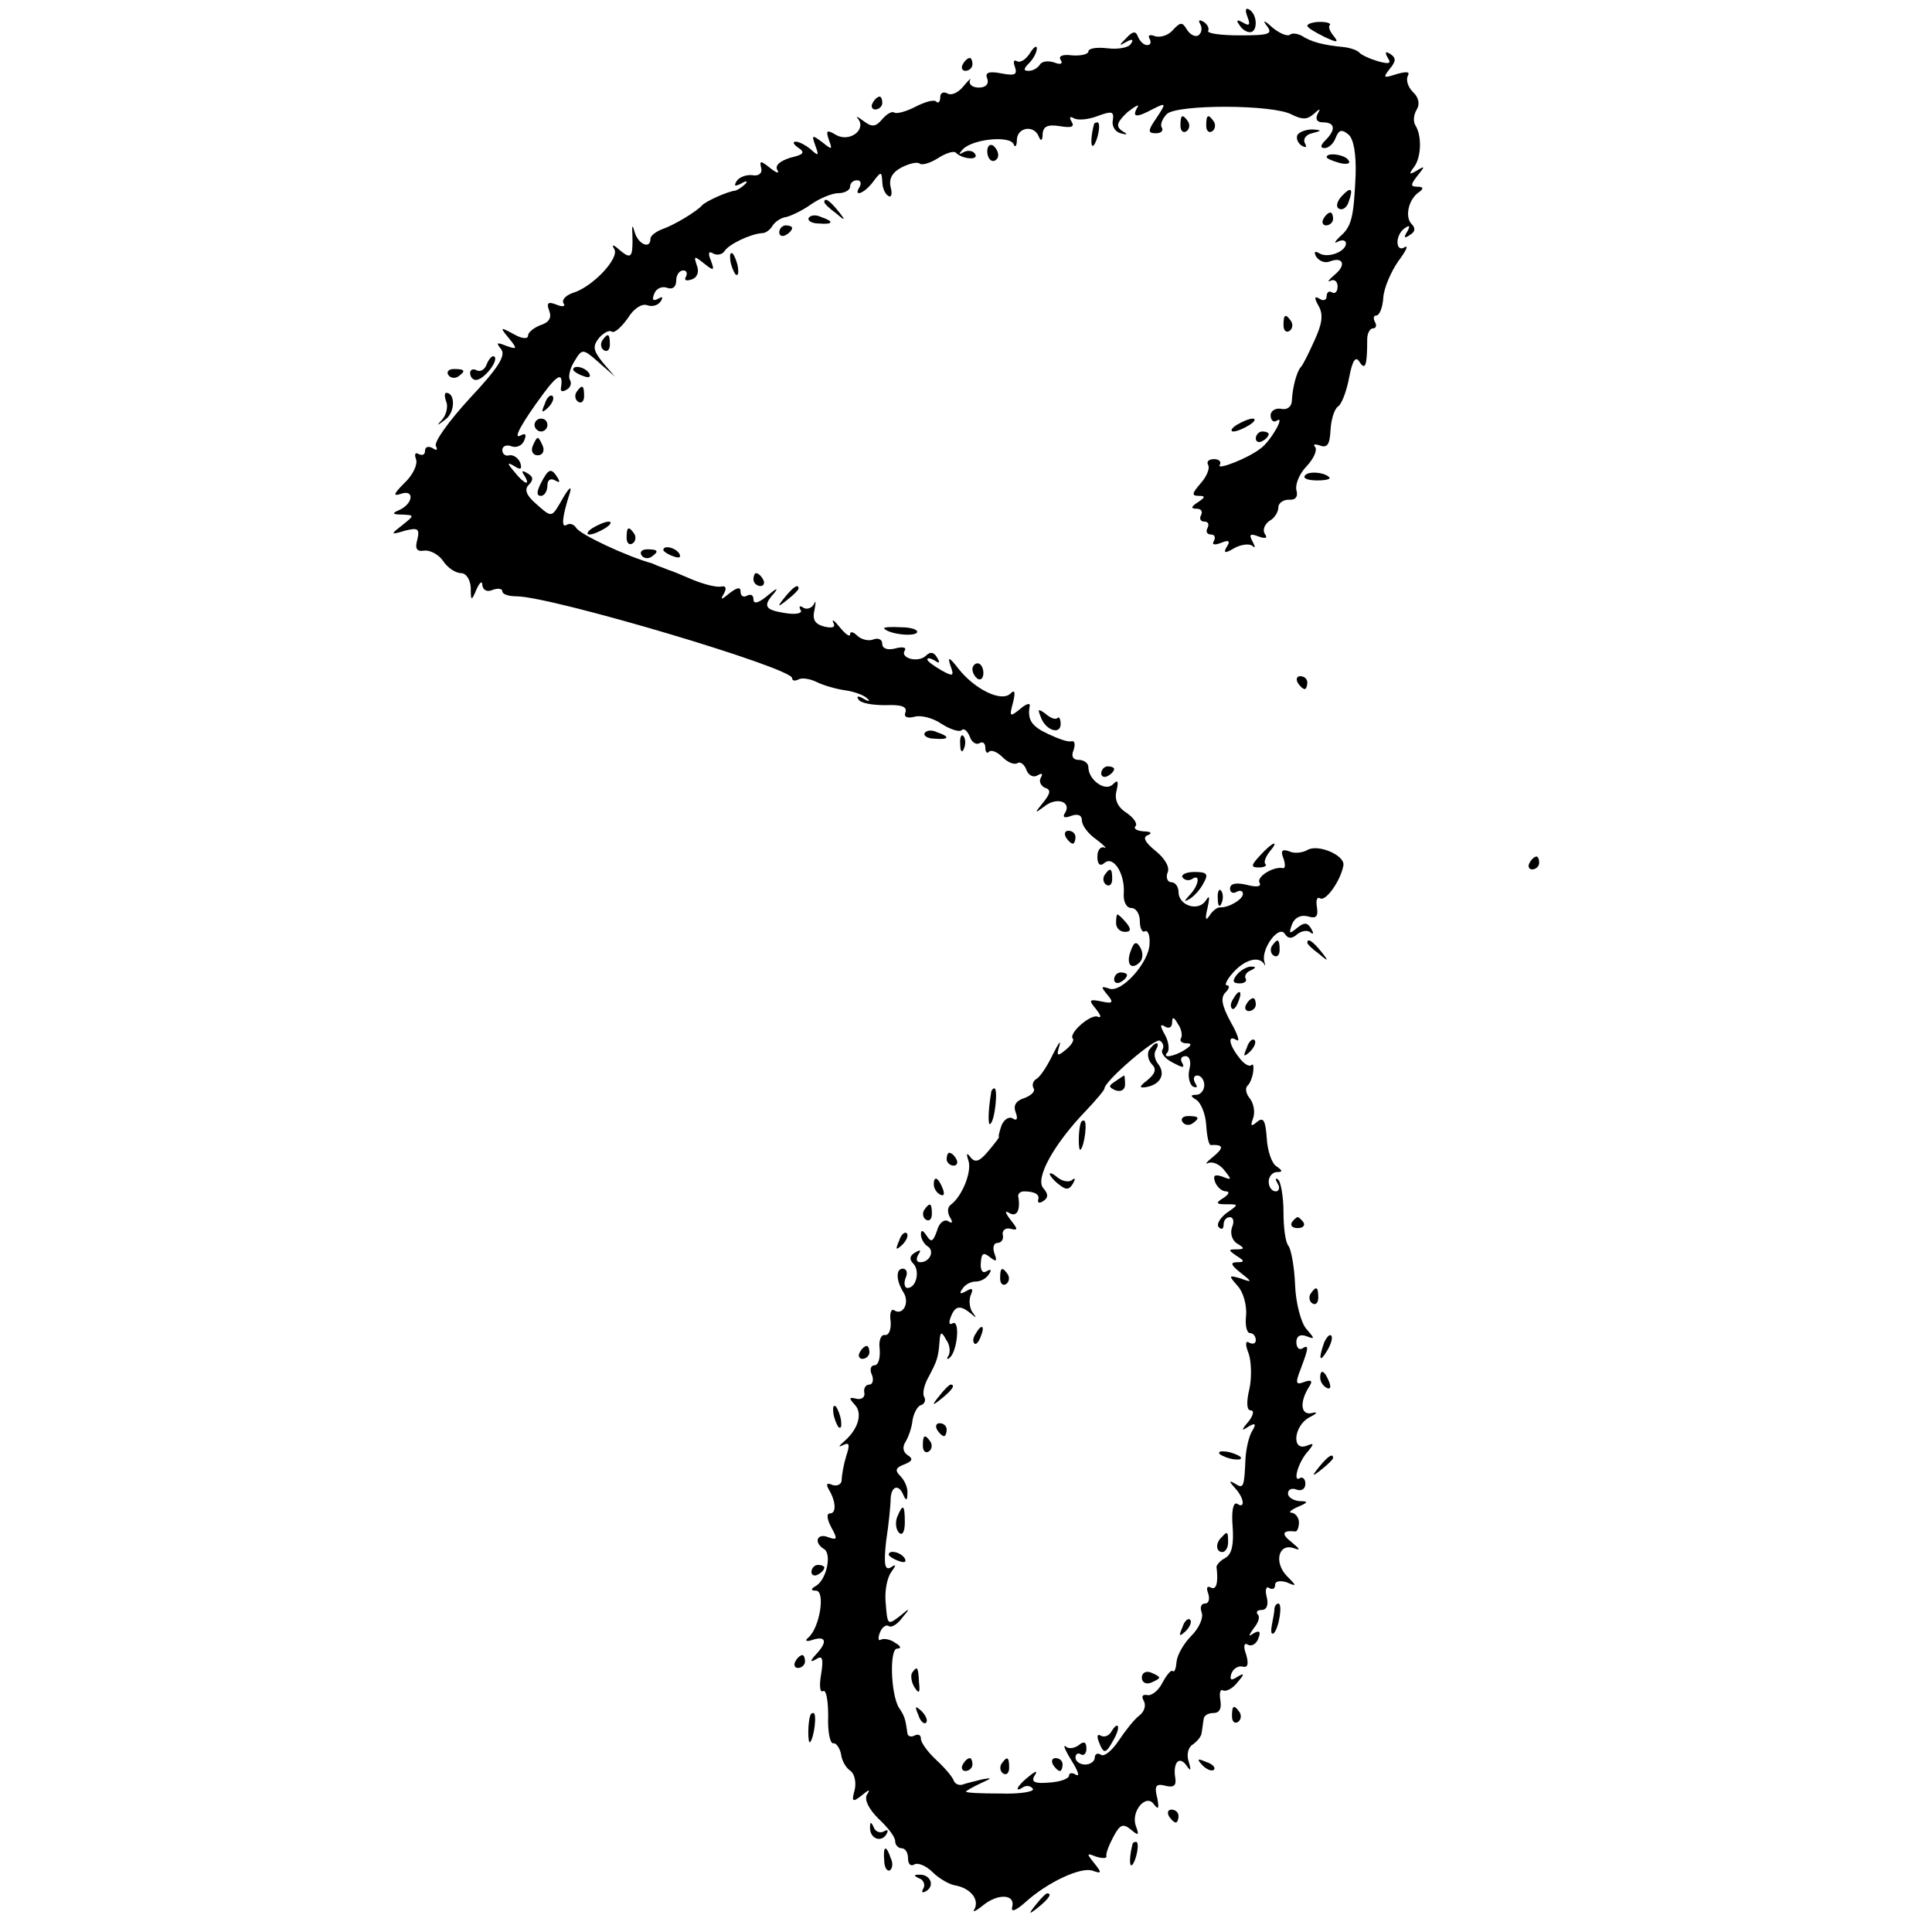 <?xml version="1.0" standalone="no"?>
<!DOCTYPE svg PUBLIC "-//W3C//DTD SVG 20010904//EN"
 "http://www.w3.org/TR/2001/REC-SVG-20010904/DTD/svg10.dtd">
<svg version="1.0" xmlns="http://www.w3.org/2000/svg"
 width="300pt" height="300pt" viewBox="0 0 300 300"
 preserveAspectRatio="xMidYMid meet">
<g transform="translate(0,300) scale(0.1,-0.1)"
fill="#000000" stroke="none">
<path d="M1937 2974 c5 -13 3 -15 -7 -9 -9 5 -11 4 -6 -3 4 -7 11 -12 17 -12
12 0 12 27 -1 35 -6 4 -7 -1 -3 -11z"/>
<path d="M1821 2953 c-7 -8 -20 -12 -28 -9 -8 3 -11 1 -8 -4 3 -6 2 -10 -4
-10 -5 0 -11 6 -14 13 -3 9 -8 9 -18 -2 -12 -12 -12 -13 0 -6 9 5 12 4 7 -3
-3 -6 -20 -9 -36 -7 -17 2 -30 0 -30 -5 0 -4 -11 -7 -25 -6 -15 2 -22 -1 -18
-7 4 -6 0 -8 -10 -4 -9 3 -19 2 -22 -3 -4 -6 -11 -10 -18 -10 -8 0 -8 3 1 12
7 7 12 17 12 23 0 5 -5 2 -11 -8 -6 -9 -14 -15 -20 -12 -5 3 -6 -1 -3 -9 4
-12 0 -14 -21 -10 -20 4 -26 1 -22 -8 3 -8 -2 -14 -13 -14 -10 0 -16 5 -14 11
3 5 -1 2 -10 -9 -8 -10 -19 -15 -25 -11 -6 3 -11 1 -11 -6 0 -7 -3 -10 -6 -7
-3 4 -17 0 -31 -7 -15 -8 -30 -12 -34 -10 -4 3 -12 -2 -19 -10 -10 -12 -16
-13 -29 -3 -9 7 -13 8 -9 4 14 -17 -12 -37 -33 -26 -15 9 -17 8 -12 -7 6 -16
5 -16 -10 -4 -16 12 -17 12 -11 -5 6 -16 5 -17 -7 -6 -7 6 -18 12 -23 12 -6 0
-4 -4 3 -9 12 -8 9 -11 -12 -16 -16 -5 -24 -12 -20 -19 4 -6 -1 -5 -11 3 -15
12 -17 12 -14 0 2 -8 -4 -13 -14 -11 -9 1 -20 -3 -24 -9 -5 -8 -3 -9 7 -4 8 5
11 4 6 -1 -5 -5 -12 -9 -15 -10 -12 -1 -47 -17 -52 -23 -9 -10 -44 -31 -62
-37 -10 -4 -18 -10 -18 -15 0 -16 -18 -9 -24 9 -4 14 -5 14 -4 -3 1 -35 -2
-38 -19 -24 -11 10 -14 10 -9 2 8 -14 -34 -59 -65 -68 -11 -4 -17 -11 -14 -16
4 -5 -2 -6 -11 -2 -13 5 -16 3 -11 -10 4 -11 -1 -18 -14 -22 -10 -4 -19 -11
-19 -16 0 -6 -10 -5 -22 2 -22 12 -22 11 -8 -6 14 -17 13 -18 -4 -12 -15 6
-16 5 -8 -5 8 -10 -4 -29 -49 -77 -32 -35 -56 -68 -52 -74 3 -6 1 -7 -5 -3 -7
4 -12 2 -12 -4 0 -6 -4 -8 -10 -5 -5 3 -7 0 -4 -8 3 -8 -5 -25 -18 -37 -17
-17 -18 -21 -6 -17 22 8 20 -15 -2 -25 -12 -5 -11 -7 4 -7 20 -1 20 -1 0 -17
-18 -14 -18 -15 5 -8 20 5 23 3 19 -14 -4 -14 -1 -19 11 -17 9 1 22 -6 29 -16
7 -11 20 -19 28 -19 8 0 14 -10 15 -22 0 -22 1 -22 9 -3 5 11 9 14 9 6 1 -7 7
-11 16 -7 8 3 15 2 15 -2 0 -5 10 -8 23 -8 56 -1 427 -111 427 -127 0 -4 4 -5
10 -2 5 3 18 1 28 -4 10 -5 30 -11 45 -13 14 -2 30 -8 34 -13 5 -4 2 -5 -6 0
-8 5 -12 4 -8 -1 3 -6 22 -9 42 -9 24 1 34 -2 31 -11 -3 -7 2 -10 14 -7 10 3
29 -2 42 -11 14 -9 28 -13 31 -10 4 4 9 -1 13 -10 3 -9 10 -13 15 -10 5 3 9 0
9 -7 0 -7 3 -10 6 -6 4 3 13 -1 21 -9 8 -8 18 -12 23 -9 4 3 11 -2 14 -11 3
-8 11 -12 17 -8 7 4 9 3 5 -4 -3 -5 0 -12 6 -15 10 -3 10 -8 -2 -23 -14 -17
-14 -18 2 -6 19 15 42 7 32 -10 -5 -7 -1 -9 9 -5 11 4 17 1 17 -7 0 -8 10 -21
23 -30 12 -9 17 -15 12 -12 -6 2 -11 -4 -11 -14 0 -12 4 -16 11 -10 14 12 32
-17 30 -47 -1 -13 4 -23 12 -23 7 0 13 -9 13 -21 0 -11 4 -18 8 -15 4 2 8 -6
7 -19 0 -29 -44 -78 -63 -70 -12 4 -13 3 -3 -9 11 -13 9 -15 -9 -11 -19 4 -20
2 -8 -12 7 -9 9 -14 3 -12 -10 6 -47 -26 -39 -34 2 -2 -2 -10 -11 -17 -13 -11
-15 -10 -10 6 3 10 -1 5 -10 -13 -8 -17 -19 -34 -25 -38 -6 -3 -8 -10 -5 -15
3 -5 -4 -11 -14 -15 -13 -4 -18 -11 -14 -22 4 -10 2 -14 -4 -10 -6 4 -14 -1
-18 -11 -3 -9 -5 -17 -4 -17 2 0 -6 -10 -16 -22 -14 -17 -21 -19 -28 -10 -6 8
-7 6 -3 -6 5 -17 -10 -55 -28 -68 -5 -4 -5 -12 -1 -19 5 -8 4 -11 -3 -6 -6 3
-14 -3 -17 -15 -6 -17 -9 -19 -16 -8 -6 9 -9 10 -9 2 0 -6 5 -15 10 -18 12 -7
4 -25 -11 -25 -6 0 -7 5 -3 12 5 7 3 8 -5 3 -9 -5 -9 -11 -3 -17 11 -11 5 -38
-9 -38 -4 0 -6 7 -3 15 4 8 2 15 -4 15 -11 0 -11 -18 1 -37 10 -16 -1 -36 -14
-28 -5 4 -8 -4 -6 -17 1 -13 -3 -22 -9 -21 -6 1 -10 -9 -8 -22 1 -14 -2 -25
-8 -25 -6 0 -8 -7 -4 -15 3 -8 1 -15 -4 -15 -6 0 -9 -6 -8 -12 2 -7 -4 -12
-12 -10 -12 3 -12 1 -3 -9 13 -13 6 -38 -16 -57 -9 -8 -10 -10 -2 -6 10 5 11
1 5 -17 -4 -13 -7 -30 -7 -37 0 -7 -7 -10 -14 -8 -9 4 -11 2 -6 -7 11 -18 12
-37 2 -37 -6 0 -5 -9 2 -22 10 -18 9 -20 -5 -15 -17 7 -23 -8 -7 -18 13 -7 5
-46 -11 -57 -9 -5 -10 -8 -1 -8 15 0 6 -58 -12 -73 -6 -5 -3 -7 8 -3 20 6 22
-4 4 -23 -10 -11 -9 -13 1 -7 9 6 11 0 7 -24 -3 -17 -2 -29 3 -26 5 3 8 -15 8
-39 -1 -24 3 -43 8 -42 4 1 10 -7 12 -17 1 -10 8 -22 15 -26 6 -5 9 -18 6 -30
-5 -18 -3 -19 11 -8 12 10 14 10 8 1 -4 -8 3 -22 18 -37 14 -13 26 -28 26 -35
0 -6 5 -11 10 -11 6 0 10 -7 10 -16 0 -8 4 -13 10 -9 5 3 18 -2 28 -12 10 -10
27 -20 37 -21 23 -5 36 -22 28 -37 -4 -5 2 -3 13 6 23 19 50 18 46 -1 -3 -10
4 -8 20 6 34 31 87 56 105 49 14 -5 14 -3 2 12 -12 15 -12 16 3 10 10 -3 17
-3 16 1 -1 4 4 17 11 30 10 19 15 21 27 11 12 -10 13 -9 8 5 -9 23 16 52 28
34 7 -9 8 -6 5 10 -5 19 -2 23 13 19 12 -3 17 0 15 12 -4 24 6 35 17 20 7 -10
8 -9 4 5 -4 11 -1 23 6 27 7 5 14 13 14 19 1 5 2 15 3 20 0 6 7 10 15 10 10 0
13 7 11 20 -2 11 0 18 4 15 5 -2 15 3 22 12 12 14 12 16 0 9 -9 -6 -12 -5 -9
5 3 8 11 13 18 11 8 -2 9 5 5 19 -5 13 -3 19 3 15 5 -3 13 1 16 10 4 10 2 13
-7 8 -9 -6 -9 -5 0 8 7 8 10 18 6 21 -3 4 -1 7 6 7 8 0 11 8 8 20 -3 11 -1 18
4 14 5 -3 9 -1 9 5 0 6 8 7 18 4 16 -7 16 -6 0 10 -20 21 -13 51 11 43 11 -4
10 -2 -3 9 -17 13 -15 19 5 17 3 -1 6 6 6 14 0 7 -5 14 -11 15 -6 0 -2 4 9 9
17 7 17 9 3 9 -10 1 -18 6 -18 12 0 6 6 9 13 6 8 -3 14 1 14 9 0 7 -4 11 -8 9
-12 -8 -4 22 10 39 12 14 12 16 0 11 -24 -9 -20 31 4 44 12 6 14 9 5 7 -18 -5
-21 16 -5 41 6 9 3 11 -8 7 -13 -5 -14 -2 -5 21 12 32 13 38 2 31 -5 -3 -9 2
-9 10 0 9 6 13 16 9 13 -5 13 -4 -1 12 -8 10 -16 40 -17 68 -1 27 -6 54 -10
60 -5 5 -8 29 -8 53 0 23 -4 46 -8 50 -5 4 -5 1 -1 -6 4 -6 2 -12 -3 -12 -6 0
-11 7 -11 15 0 8 6 15 13 15 9 0 9 2 -1 9 -7 4 -14 24 -15 44 -2 27 -5 33 -15
25 -9 -8 -11 -7 -6 6 3 9 1 22 -5 30 -6 7 -8 16 -4 20 4 3 8 14 9 22 1 9 0 13
-3 10 -3 -3 -12 2 -19 12 -16 20 -18 36 -4 27 6 -4 2 9 -9 28 -14 26 -16 38
-8 46 6 6 7 11 2 11 -4 0 0 9 10 20 18 20 40 26 48 13 2 -5 2 -2 0 5 -4 20 23
56 32 42 5 -8 11 -8 19 -1 7 6 17 7 21 3 5 -4 5 -1 1 6 -6 10 -11 10 -22 1
-12 -10 -13 -9 -8 5 4 11 14 16 25 13 13 -4 16 0 14 14 -2 11 0 17 5 14 9 -5
32 28 36 51 3 16 -40 34 -56 24 -7 -4 -20 -6 -28 -2 -11 4 -14 1 -9 -11 3 -9
3 -16 -1 -15 -15 3 -42 -14 -36 -23 3 -6 -5 -7 -20 -3 -17 4 -26 2 -26 -6 0
-6 5 -8 10 -5 5 3 10 2 10 -3 0 -9 -23 -22 -36 -21 -4 0 -11 -5 -16 -13 -6 -9
-7 -5 -3 12 4 18 3 21 -3 11 -12 -17 -42 -7 -42 14 0 8 -5 15 -11 15 -6 0 -9
7 -6 15 4 8 -4 22 -19 34 -16 13 -20 21 -12 24 8 3 5 6 -6 6 -11 1 -16 4 -13
8 4 3 -2 13 -14 21 -14 9 -19 21 -15 35 3 14 2 17 -6 9 -12 -12 -38 7 -38 27
0 6 -7 11 -15 11 -9 0 -12 6 -8 15 3 9 2 15 -3 14 -5 -2 -21 4 -36 11 -26 12
-33 22 -29 44 1 5 -6 3 -15 -5 -16 -13 -17 -12 -11 10 4 16 3 21 -4 14 -14
-14 -56 7 -81 39 -14 18 -17 19 -12 4 6 -16 4 -17 -14 -7 -12 7 -22 14 -22 17
0 3 5 2 12 -2 7 -5 8 -3 3 5 -5 9 -11 9 -17 3 -12 -12 -41 -4 -33 8 3 5 -4 6
-15 3 -12 -3 -20 0 -20 7 0 7 -6 10 -14 7 -7 -3 -19 0 -25 6 -6 6 -11 7 -11 2
0 -5 -7 0 -16 11 -8 10 -13 14 -10 7 4 -7 -1 -9 -14 -6 -15 4 -19 11 -15 27 2
11 2 15 -1 8 -3 -6 -11 -9 -16 -6 -6 4 -8 3 -5 -3 4 -5 -6 -8 -24 -5 -32 5
-35 11 -16 32 6 8 2 6 -10 -4 -14 -12 -23 -15 -23 -7 0 7 -4 9 -10 6 -5 -3
-10 -1 -10 6 0 8 -5 7 -17 -2 -13 -11 -15 -11 -9 -1 5 9 3 13 -5 11 -8 -1 -27
4 -44 11 -16 7 -33 14 -37 15 -5 2 -10 4 -13 5 -3 1 -8 3 -12 5 -40 11 -112
45 -118 55 -4 6 -10 8 -15 5 -9 -6 -7 13 5 50 3 11 -1 8 -10 -7 -19 -33 -17
-33 -43 -10 -15 13 -18 22 -11 29 8 8 7 13 -2 18 -8 5 -10 4 -5 -3 11 -18 0
-14 -15 5 -12 14 -12 16 0 9 9 -6 12 -5 9 5 -3 8 -11 13 -17 12 -6 -2 -11 2
-11 8 0 6 6 9 14 6 8 -3 17 1 20 9 4 9 2 12 -5 8 -14 -8 1 19 35 65 23 31 31
33 27 8 -1 -5 3 -6 9 -2 6 3 8 10 5 15 -3 5 0 18 7 29 12 20 13 20 38 -2 l25
-22 -19 22 c-15 19 -16 25 -6 38 7 8 16 13 20 10 4 -3 15 7 25 21 9 15 22 23
30 20 8 -3 17 0 21 6 4 7 3 8 -4 4 -8 -4 -10 -2 -6 8 3 8 12 12 20 9 8 -3 14
1 14 11 0 9 5 16 11 16 5 0 7 -4 4 -10 -3 -5 0 -7 9 -4 9 3 12 12 8 22 -5 15
-4 15 11 3 15 -12 17 -12 11 4 -5 12 -4 16 4 11 6 -3 14 -1 17 4 7 11 41 27
59 28 5 0 12 5 16 12 4 6 13 12 21 13 8 2 25 10 39 20 13 9 32 17 42 17 10 0
18 5 18 10 0 6 5 10 11 10 5 0 7 -4 4 -10 -11 -17 7 -11 21 8 12 16 13 16 14
0 0 -9 4 -19 9 -22 5 -4 7 3 4 13 -3 13 2 23 17 31 12 6 24 9 28 6 3 -3 15 0
28 8 12 8 25 12 28 9 11 -11 37 -12 30 -2 -3 5 -11 6 -17 3 -9 -5 -9 -4 -2 4
15 16 73 22 79 8 2 -6 5 -3 5 7 1 20 27 23 34 5 3 -8 6 -7 6 4 1 12 8 15 27
12 18 -3 23 -1 18 7 -4 7 -3 9 4 5 6 -3 22 -2 37 4 22 8 25 7 23 -7 -2 -9 4
-18 12 -20 11 -3 12 -2 2 4 -10 7 -7 14 9 29 13 10 19 13 15 7 -9 -16 -1 -16
25 -2 20 10 20 9 5 -14 -14 -20 -14 -24 -1 -24 8 0 12 4 9 9 -3 4 1 14 8 21
16 15 165 15 194 -1 16 -8 24 -8 34 1 10 9 11 9 6 0 -4 -8 -1 -13 8 -13 19 0
21 -11 4 -28 -8 -8 -8 -12 -1 -12 6 0 14 7 17 16 5 12 9 14 20 5 8 -7 12 -30
11 -63 -3 -66 -6 -80 -25 -96 -8 -8 -9 -11 -2 -7 6 3 12 2 12 -3 0 -13 -29
-24 -42 -15 -7 4 -8 1 -4 -6 5 -7 14 -10 21 -7 21 8 26 -6 7 -21 -9 -8 -12
-12 -6 -9 6 3 11 -1 11 -9 0 -8 -4 -12 -9 -9 -4 3 -8 0 -8 -6 0 -6 -5 -8 -11
-4 -8 5 -9 2 -1 -12 7 -13 5 -27 -7 -53 -9 -20 -18 -38 -21 -41 -6 -6 -13 -31
-14 -52 0 -9 -7 -15 -16 -13 -9 2 -17 -3 -17 -10 0 -8 5 -12 10 -8 13 8 -10
-32 -25 -43 -20 -16 -70 -35 -64 -26 3 5 -1 9 -9 9 -8 0 -12 -4 -9 -9 3 -5 -2
-18 -12 -29 -13 -15 -14 -19 -3 -19 11 0 11 -2 -1 -10 -11 -7 -11 -10 -2 -10
7 0 10 -4 7 -10 -3 -5 -1 -10 5 -10 6 0 8 -4 5 -10 -3 -5 -1 -10 5 -10 6 0 8
-4 5 -10 -4 -6 1 -7 11 -3 12 5 15 3 9 -6 -6 -10 -3 -11 12 -2 11 6 24 7 28 3
5 -4 4 -1 0 7 -6 11 -4 13 9 8 11 -4 15 -3 10 4 -4 6 0 15 7 20 8 4 14 14 14
21 0 7 8 12 16 12 11 -1 15 5 12 15 -2 9 5 26 16 37 11 12 17 25 13 30 -4 4 0
5 8 2 11 -4 15 2 16 24 1 17 6 33 12 37 5 3 13 23 17 45 5 26 10 34 16 24 9
-14 12 -6 12 35 0 9 4 17 9 17 5 0 6 5 3 10 -3 6 -2 10 2 10 5 0 10 12 11 28
1 15 12 40 23 56 12 16 17 26 10 22 -6 -4 -11 -1 -11 8 0 8 5 18 12 22 7 5 8
3 3 -6 -6 -9 -4 -11 4 -5 9 5 9 11 3 17 -11 11 -5 39 12 50 7 5 6 8 -3 8 -11
0 -11 3 0 17 12 15 12 16 -1 8 -12 -7 -13 -6 -4 6 11 15 12 48 2 64 -4 6 -3
17 2 25 5 8 3 19 -6 27 -8 8 -11 19 -8 25 4 7 -2 7 -17 3 -21 -7 -22 -6 -11 8
10 12 10 17 1 23 -8 5 -9 3 -4 -6 6 -9 2 -10 -16 -5 -13 4 -26 10 -29 14 -3 3
-14 7 -25 8 -31 3 -49 8 -63 17 -7 4 -16 5 -19 2 -4 -3 -16 2 -27 11 -13 12
-16 12 -9 3 10 -13 4 -15 -42 -15 -29 0 -51 3 -49 7 2 4 -1 10 -7 14 -7 4 -9
3 -5 -4 3 -6 2 -13 -3 -17 -5 -3 -13 1 -18 9 -7 12 -10 12 -22 -1z m13 -1565
c-3 -4 1 -8 8 -8 9 0 9 -3 -2 -10 -17 -11 -37 -14 -27 -4 3 4 2 16 -4 27 -8
14 -8 18 0 13 6 -4 11 -1 11 6 0 10 3 9 9 -2 6 -8 7 -18 5 -22z m-29 -18 c-3
-5 4 -14 16 -20 15 -8 19 -9 15 -1 -4 6 -2 11 5 11 6 0 9 -8 6 -20 -3 -11 0
-23 5 -27 7 -3 8 -1 4 5 -4 7 -2 12 3 12 6 0 11 -7 11 -15 0 -8 -6 -15 -12
-15 -10 0 -10 -2 0 -8 7 -5 14 -22 15 -39 1 -17 4 -31 7 -31 20 1 21 -4 4 -18
-10 -8 -14 -13 -8 -10 7 3 18 -2 25 -11 12 -15 12 -16 -3 -10 -12 4 -15 2 -11
-9 3 -7 10 -14 17 -14 6 0 4 -5 -4 -10 -13 -8 -12 -10 4 -10 20 0 20 0 0 -14
-10 -8 -16 -18 -11 -22 4 -4 7 -2 7 4 0 7 4 12 10 12 5 0 7 -7 3 -16 -3 -9 0
-20 8 -25 12 -7 12 -9 -1 -9 -13 0 -13 -1 0 -10 13 -8 13 -10 1 -10 -11 0 -10
-4 5 -16 19 -15 19 -16 0 -9 -18 5 -19 5 -4 -12 9 -10 14 -30 13 -45 -2 -16 1
-28 6 -28 5 0 9 -5 9 -11 0 -5 -4 -7 -10 -4 -6 4 -7 -2 -1 -17 4 -12 5 -37 1
-55 -5 -21 -4 -33 2 -33 6 0 4 -8 -3 -17 -12 -14 -12 -16 0 -8 10 6 12 4 6 -6
-5 -7 -10 -27 -11 -44 -2 -45 -3 -47 -16 -39 -10 6 -10 4 0 -7 14 -15 16 -33
3 -24 -6 3 -9 -11 -7 -35 2 -28 -1 -43 -11 -49 -8 -4 -14 -11 -14 -14 3 -24 0
-37 -9 -32 -6 3 -7 -1 -4 -9 3 -9 1 -16 -5 -16 -6 0 -8 -6 -5 -14 3 -8 -4 -24
-16 -36 -12 -12 -22 -30 -23 -40 -1 -11 -3 -17 -6 -15 -2 3 -9 -5 -16 -18 -6
-12 -17 -21 -24 -19 -7 1 -9 -2 -5 -9 4 -7 1 -17 -7 -23 -8 -6 -22 -24 -32
-39 -10 -15 -22 -25 -27 -22 -6 4 -10 1 -10 -4 0 -6 -7 -11 -15 -11 -8 0 -15
5 -15 11 0 5 4 8 8 5 5 -3 9 1 9 9 0 10 -4 12 -12 5 -7 -5 -16 -6 -20 -2 -5 4
-1 -6 9 -22 10 -16 13 -25 7 -22 -6 4 -11 3 -11 -1 0 -5 -14 -10 -31 -11 -22
-2 -28 1 -23 10 6 9 3 9 -9 -1 -18 -14 -23 -26 -8 -16 5 3 12 2 15 -3 2 -4
-20 -8 -50 -7 -30 0 -54 1 -54 3 0 1 10 7 23 13 18 8 18 9 2 6 -11 -3 -25 -6
-30 -8 -6 -2 -12 1 -14 6 -2 6 -14 20 -27 32 -13 12 -24 27 -24 33 0 6 -4 8
-10 5 -5 -3 -11 -1 -11 4 -3 21 -4 26 -13 39 -13 21 -15 92 -3 92 7 0 6 4 -3
9 -8 6 -18 7 -22 5 -4 -3 -5 2 -2 10 3 9 10 14 14 11 4 -3 14 3 21 13 13 15
12 16 -3 3 -20 -15 -20 -16 -23 24 -1 17 3 36 9 44 8 11 8 13 -1 7 -9 -5 -11
5 -7 41 4 26 7 56 7 66 1 20 13 23 20 5 4 -9 6 -8 6 3 1 8 -4 20 -11 27 -9 9
-7 13 6 18 13 5 14 9 6 14 -8 5 -9 13 -4 21 5 8 10 23 11 34 2 11 8 22 13 23
6 2 8 8 5 13 -3 5 0 19 7 31 13 25 15 29 17 56 1 14 3 15 10 2 6 -8 7 -19 4
-25 -4 -5 -2 -7 2 -3 12 11 16 60 4 53 -5 -3 -6 1 -3 9 7 19 15 20 32 6 8 -7
9 -7 3 1 -5 6 -7 18 -4 27 5 11 3 13 -7 7 -9 -5 -11 -4 -6 3 4 7 13 12 21 12
8 0 17 5 21 12 4 6 3 8 -4 4 -6 -4 -10 1 -9 13 1 15 4 17 14 9 10 -8 12 -7 7
6 -3 9 -1 16 5 16 6 0 10 6 8 13 -1 6 4 11 12 9 12 -3 12 -1 0 14 -9 12 -9 15
-1 10 11 -6 17 5 13 27 0 4 4 7 9 7 17 0 25 -5 22 -13 -1 -5 2 -6 8 -2 8 5 8
11 0 20 -13 15 16 68 66 120 16 17 29 32 29 35 1 12 79 79 86 74 5 -3 7 -9 4
-14z"/>
<path d="M1784 1369 c-3 -6 -1 -16 5 -22 7 -7 5 -14 -7 -24 -13 -10 -14 -13
-2 -11 22 4 30 20 19 35 -6 7 -8 17 -4 23 3 5 4 10 1 10 -3 0 -8 -5 -12 -11z"/>
<path d="M1732 1321 c-11 -7 -11 -9 0 -14 9 -3 15 1 15 9 0 8 -1 14 -1 14 -1
0 -7 -4 -14 -9z"/>
<path d="M1836 1258 c3 -5 10 -6 15 -3 13 9 11 12 -6 12 -8 0 -12 -4 -9 -9z"/>
<path d="M1679 1258 c-5 -9 -5 -48 -1 -43 6 6 11 45 5 45 -2 0 -4 -1 -4 -2z"/>
<path d="M1630 1177 c0 -2 6 -10 14 -16 11 -9 16 -9 22 1 4 7 4 10 -1 6 -4 -4
-14 -3 -22 3 -7 6 -13 9 -13 6z"/>
<path d="M1553 1015 c0 -8 4 -12 9 -9 5 3 6 10 3 15 -9 13 -12 11 -12 -6z"/>
<path d="M1515 929 c-4 -6 -5 -12 -2 -15 2 -3 7 2 10 11 7 17 1 20 -8 4z"/>
<path d="M1459 833 c-13 -16 -12 -17 4 -4 16 13 21 21 13 21 -2 0 -10 -8 -17
-17z"/>
<path d="M1455 780 c3 -5 8 -10 11 -10 2 0 4 5 4 10 0 6 -5 10 -11 10 -5 0 -7
-4 -4 -10z"/>
<path d="M1433 755 c0 -8 4 -12 9 -9 5 3 6 10 3 15 -9 13 -12 11 -12 -6z"/>
<path d="M1894 742 c4 -3 14 -7 22 -8 9 -1 13 0 10 4 -4 3 -14 7 -22 8 -9 1
-13 0 -10 -4z"/>
<path d="M1393 644 c-3 -8 -2 -19 3 -24 5 -5 9 1 9 16 0 28 -3 30 -12 8z"/>
<path d="M1897 613 c-10 -9 -9 -23 1 -23 5 0 9 7 9 15 0 17 -1 18 -10 8z"/>
<path d="M1380 586 c0 -2 7 -7 16 -10 8 -3 12 -2 9 4 -6 10 -25 14 -25 6z"/>
<path d="M1836 473 c-6 -14 -5 -15 5 -6 7 7 10 15 7 18 -3 3 -9 -2 -12 -12z"/>
<path d="M1416 402 c-2 -4 -1 -14 4 -22 7 -11 9 -9 7 8 -1 24 -3 26 -11 14z"/>
<path d="M1773 395 c0 -7 6 -11 14 -8 7 3 13 6 13 8 0 2 -6 5 -13 8 -8 3 -14
-1 -14 -8z"/>
<path d="M1426 337 c3 -10 9 -15 12 -12 3 3 0 11 -7 18 -10 9 -11 8 -5 -6z"/>
<path d="M1725 310 c-4 -6 -11 -8 -16 -5 -5 3 -6 -1 -3 -9 8 -21 11 -20 24 4
11 20 6 29 -5 10z"/>
<path d="M1495 260 c-3 -5 -1 -10 4 -10 6 0 11 5 11 10 0 6 -2 10 -4 10 -3 0
-8 -4 -11 -10z"/>
<path d="M1555 261 c-3 -5 -2 -12 3 -15 5 -3 9 1 9 9 0 17 -3 19 -12 6z"/>
<path d="M1635 260 c3 -5 8 -10 11 -10 2 0 4 5 4 10 0 6 -5 10 -11 10 -5 0 -7
-4 -4 -10z"/>
<path d="M2030 2960 c0 -3 12 -10 26 -17 21 -10 23 -9 15 1 -6 7 -9 15 -6 17
2 3 -5 5 -15 5 -11 0 -20 -3 -20 -6z"/>
<path d="M1495 2900 c-3 -5 -1 -10 4 -10 6 0 11 5 11 10 0 6 -2 10 -4 10 -3 0
-8 -4 -11 -10z"/>
<path d="M1355 2840 c-3 -5 -1 -10 4 -10 6 0 11 5 11 10 0 6 -2 10 -4 10 -3 0
-8 -4 -11 -10z"/>
<path d="M1833 2805 c0 -8 4 -12 9 -9 5 3 6 10 3 15 -9 13 -12 11 -12 -6z"/>
<path d="M1873 2805 c0 -8 4 -12 9 -9 5 3 6 10 3 15 -9 13 -12 11 -12 -6z"/>
<path d="M1699 2808 c-5 -18 -6 -38 -1 -34 7 8 12 36 6 36 -2 0 -4 -1 -5 -2z"/>
<path d="M2015 2791 c-3 -5 0 -13 6 -17 7 -4 9 -3 5 4 -3 6 2 13 11 15 16 4
16 5 1 6 -9 0 -19 -3 -23 -8z"/>
<path d="M1533 2765 c0 -8 4 -15 9 -15 4 0 8 4 8 9 0 6 -4 12 -8 15 -5 3 -9
-1 -9 -9z"/>
<path d="M2060 2756 c0 -2 9 -6 20 -9 11 -3 18 -1 14 4 -5 9 -34 13 -34 5z"/>
<path d="M2083 2695 c-7 -8 -9 -16 -4 -19 5 -3 12 1 15 10 8 22 4 25 -11 9z"/>
<path d="M1280 2686 c0 -2 8 -10 18 -17 15 -13 16 -12 3 4 -13 16 -21 21 -21
13z"/>
<path d="M1256 2662 c-3 -4 4 -9 15 -9 23 -2 25 3 4 10 -8 4 -16 3 -19 -1z"/>
<path d="M2055 2660 c-3 -5 -1 -10 4 -10 6 0 11 5 11 10 0 6 -2 10 -4 10 -3 0
-8 -4 -11 -10z"/>
<path d="M1210 2639 c0 -5 5 -7 10 -4 6 3 10 8 10 11 0 2 -4 4 -10 4 -5 0 -10
-5 -10 -11z"/>
<path d="M1134 2596 c1 -8 5 -18 8 -22 4 -3 5 1 4 10 -1 8 -5 18 -8 22 -4 3
-5 -1 -4 -10z"/>
<path d="M1993 2495 c0 -8 4 -12 9 -9 5 3 6 10 3 15 -9 13 -12 11 -12 -6z"/>
<path d="M935 2471 c-3 -5 -2 -12 3 -15 5 -3 9 1 9 9 0 17 -3 19 -12 6z"/>
<path d="M756 2435 c-3 -9 -10 -13 -16 -10 -5 3 -10 1 -10 -4 0 -6 4 -11 9
-11 12 0 35 29 29 36 -3 3 -8 -2 -12 -11z"/>
<path d="M696 2418 c3 -5 10 -6 15 -3 13 9 11 12 -6 12 -8 0 -12 -4 -9 -9z"/>
<path d="M890 2426 c0 -2 7 -7 16 -10 8 -3 12 -2 9 4 -6 10 -25 14 -25 6z"/>
<path d="M895 2391 c-3 -5 -2 -12 3 -15 5 -3 9 1 9 9 0 17 -3 19 -12 6z"/>
<path d="M693 2376 c3 -7 0 -20 -6 -27 -10 -11 -9 -11 5 0 15 11 15 41 1 41
-3 0 -3 -6 0 -14z"/>
<path d="M846 2373 c-6 -14 -5 -15 5 -6 7 7 10 15 7 18 -3 3 -9 -2 -12 -12z"/>
<path d="M830 2340 c0 -5 5 -10 10 -10 6 0 10 5 10 10 0 6 -4 10 -10 10 -5 0
-10 -4 -10 -10z"/>
<path d="M1920 2340 c-8 -5 -10 -10 -5 -10 6 0 17 5 25 10 8 5 11 10 5 10 -5
0 -17 -5 -25 -10z"/>
<path d="M1950 2319 c0 -5 5 -7 10 -4 6 3 10 8 10 11 0 2 -4 4 -10 4 -5 0 -10
-5 -10 -11z"/>
<path d="M827 2307 c-3 -8 1 -14 8 -14 7 0 11 6 8 14 -3 7 -6 13 -8 13 -2 0
-5 -6 -8 -13z"/>
<path d="M840 2250 c-7 -14 -7 -20 0 -20 5 0 10 7 10 16 0 9 5 12 12 8 7 -4 8
-3 4 4 -10 16 -14 15 -26 -8z"/>
<path d="M2026 2261 c-3 -4 6 -7 19 -7 14 0 22 2 19 5 -8 8 -34 10 -38 2z"/>
<path d="M920 2180 c-8 -5 -10 -10 -5 -10 6 0 17 5 25 10 8 5 11 10 5 10 -5 0
-17 -5 -25 -10z"/>
<path d="M973 2165 c0 -8 4 -12 9 -9 5 3 6 10 3 15 -9 13 -12 11 -12 -6z"/>
<path d="M996 2138 c3 -5 10 -6 15 -3 13 9 11 12 -6 12 -8 0 -12 -4 -9 -9z"/>
<path d="M1030 2146 c0 -2 7 -7 16 -10 8 -3 12 -2 9 4 -6 10 -25 14 -25 6z"/>
<path d="M1170 2100 c0 -5 5 -10 11 -10 5 0 7 5 4 10 -3 6 -8 10 -11 10 -2 0
-4 -4 -4 -10z"/>
<path d="M1219 2073 c-13 -16 -12 -17 4 -4 9 7 17 15 17 17 0 8 -8 3 -21 -13z"/>
<path d="M1373 2024 c8 -9 47 -13 51 -6 2 4 -9 8 -25 8 -17 1 -28 0 -26 -2z"/>
<path d="M1510 1961 c0 -6 4 -12 8 -15 5 -3 9 1 9 9 0 8 -4 15 -9 15 -4 0 -8
-4 -8 -9z"/>
<path d="M2015 1940 c3 -5 8 -10 11 -10 2 0 4 5 4 10 0 6 -5 10 -11 10 -5 0
-7 -4 -4 -10z"/>
<path d="M1616 1887 c7 -21 31 -29 31 -11 0 8 -3 12 -5 9 -3 -3 -11 0 -19 7
-11 8 -12 7 -7 -5z"/>
<path d="M1436 1862 c-3 -4 4 -9 15 -9 23 -2 25 3 4 10 -8 4 -16 3 -19 -1z"/>
<path d="M1491 1844 c0 -11 3 -14 6 -6 3 7 2 16 -1 19 -3 4 -6 -2 -5 -13z"/>
<path d="M1710 1799 c0 -5 5 -7 10 -4 6 3 10 8 10 11 0 2 -4 4 -10 4 -5 0 -10
-5 -10 -11z"/>
<path d="M1655 1700 c3 -5 8 -10 11 -10 2 0 4 5 4 10 0 6 -5 10 -11 10 -5 0
-7 -4 -4 -10z"/>
<path d="M1957 1672 c-15 -16 -15 -19 -2 -19 8 0 13 3 10 5 -3 3 0 11 6 19 17
20 5 16 -14 -5z"/>
<path d="M2375 1660 c-3 -5 -1 -10 4 -10 6 0 11 5 11 10 0 6 -2 10 -4 10 -3 0
-8 -4 -11 -10z"/>
<path d="M1715 1641 c-3 -5 -2 -12 3 -15 5 -3 9 1 9 9 0 17 -3 19 -12 6z"/>
<path d="M1836 1638 c3 -5 10 -6 15 -3 13 9 11 -9 -3 -24 -10 -11 -10 -12 -1
-7 7 4 17 15 22 25 8 14 5 17 -14 17 -13 0 -21 -4 -19 -8z"/>
<path d="M1891 1604 c0 -11 3 -14 6 -6 3 7 2 16 -1 19 -3 4 -6 -2 -5 -13z"/>
<path d="M1733 1567 c0 -8 6 -14 14 -14 9 0 10 4 2 14 -6 7 -12 13 -14 13 -1
0 -2 -6 -2 -13z"/>
<path d="M1756 1524 c-8 -20 0 -32 14 -18 5 5 5 15 1 22 -6 11 -10 10 -15 -4z"/>
<path d="M1975 1531 c-3 -5 -2 -12 3 -15 5 -3 9 1 9 9 0 17 -3 19 -12 6z"/>
<path d="M2030 1536 c0 -2 8 -10 18 -17 15 -13 16 -12 3 4 -13 16 -21 21 -21
13z"/>
<path d="M1921 1487 c-8 -10 -7 -14 4 -14 8 0 12 4 9 8 -2 4 2 10 8 12 8 4 9
6 2 6 -6 1 -17 -5 -23 -12z"/>
<path d="M1730 1479 c0 -5 5 -7 10 -4 6 3 10 8 10 11 0 2 -4 4 -10 4 -5 0 -10
-5 -10 -11z"/>
<path d="M1915 1449 c-4 -6 -5 -12 -2 -15 2 -3 7 2 10 11 7 17 1 20 -8 4z"/>
<path d="M1935 1440 c-3 -5 -1 -10 4 -10 6 0 11 5 11 10 0 6 -2 10 -4 10 -3 0
-8 -4 -11 -10z"/>
<path d="M1936 1373 c-6 -14 -5 -15 5 -6 7 7 10 15 7 18 -3 3 -9 -2 -12 -12z"/>
<path d="M1539 1303 c-5 -29 -5 -53 -1 -48 7 6 12 55 6 55 -2 0 -5 -3 -5 -7z"/>
<path d="M1470 1200 c0 -5 5 -10 11 -10 5 0 7 5 4 10 -3 6 -8 10 -11 10 -2 0
-4 -4 -4 -10z"/>
<path d="M1450 1161 c0 -6 4 -13 10 -16 6 -3 7 1 4 9 -7 18 -14 21 -14 7z"/>
<path d="M1435 1121 c-3 -5 -2 -12 3 -15 5 -3 9 1 9 9 0 17 -3 19 -12 6z"/>
<path d="M2006 1102 c-3 -5 1 -9 9 -9 8 0 12 4 9 9 -3 4 -7 8 -9 8 -2 0 -6 -4
-9 -8z"/>
<path d="M1396 1073 c-6 -14 -5 -15 5 -6 7 7 10 15 7 18 -3 3 -9 -2 -12 -12z"/>
<path d="M2035 991 c-3 -5 -2 -12 3 -15 5 -3 9 1 9 9 0 17 -3 19 -12 6z"/>
<path d="M2056 915 c-9 -26 -7 -32 5 -12 6 10 9 21 6 23 -2 3 -7 -2 -11 -11z"/>
<path d="M1335 900 c-3 -5 -1 -10 4 -10 6 0 11 5 11 10 0 6 -2 10 -4 10 -3 0
-8 -4 -11 -10z"/>
<path d="M2050 861 c0 -6 4 -13 10 -16 6 -3 7 1 4 9 -7 18 -14 21 -14 7z"/>
<path d="M1294 806 c1 -8 5 -18 8 -22 4 -3 5 1 4 10 -1 8 -5 18 -8 22 -4 3 -5
-1 -4 -10z"/>
<path d="M2049 723 c-13 -16 -12 -17 4 -4 9 7 17 15 17 17 0 8 -8 3 -21 -13z"/>
<path d="M1260 559 c0 -5 5 -7 10 -4 6 3 10 8 10 11 0 2 -4 4 -10 4 -5 0 -10
-5 -10 -11z"/>
<path d="M1979 503 c0 -5 -2 -16 -4 -26 -2 -11 -1 -16 3 -13 8 8 14 46 7 46
-3 0 -5 -3 -6 -7z"/>
<path d="M1235 420 c-3 -5 -1 -10 4 -10 6 0 11 5 11 10 0 6 -2 10 -4 10 -3 0
-8 -4 -11 -10z"/>
<path d="M1913 335 c0 -8 4 -12 9 -9 5 3 6 10 3 15 -9 13 -12 11 -12 -6z"/>
<path d="M1259 338 c-5 -9 -5 -48 -1 -43 6 6 11 45 5 45 -2 0 -4 -1 -4 -2z"/>
<path d="M1867 259 c7 -7 15 -10 18 -7 3 3 -2 9 -12 12 -14 6 -15 5 -6 -5z"/>
<path d="M1815 180 c3 -5 8 -10 11 -10 2 0 4 5 4 10 0 6 -5 10 -11 10 -5 0 -7
-4 -4 -10z"/>
<path d="M1351 163 c-1 -17 16 -25 25 -12 4 7 3 9 -4 5 -5 -3 -13 0 -15 6 -4
9 -6 10 -6 1z"/>
<path d="M1759 138 c-5 -18 -6 -38 -1 -34 7 8 12 36 6 36 -2 0 -4 -1 -5 -2z"/>
<path d="M1373 111 c0 -11 5 -18 9 -15 4 3 5 11 1 19 -7 21 -12 19 -10 -4z"/>
<path d="M1428 83 c6 -2 9 -10 6 -15 -4 -7 -2 -8 5 -4 13 9 5 26 -12 25 -9 0
-8 -2 1 -6z"/>
<path d="M1609 43 c-13 -16 -12 -17 4 -4 16 13 21 21 13 21 -2 0 -10 -8 -17
-17z"/>
</g>
</svg>
